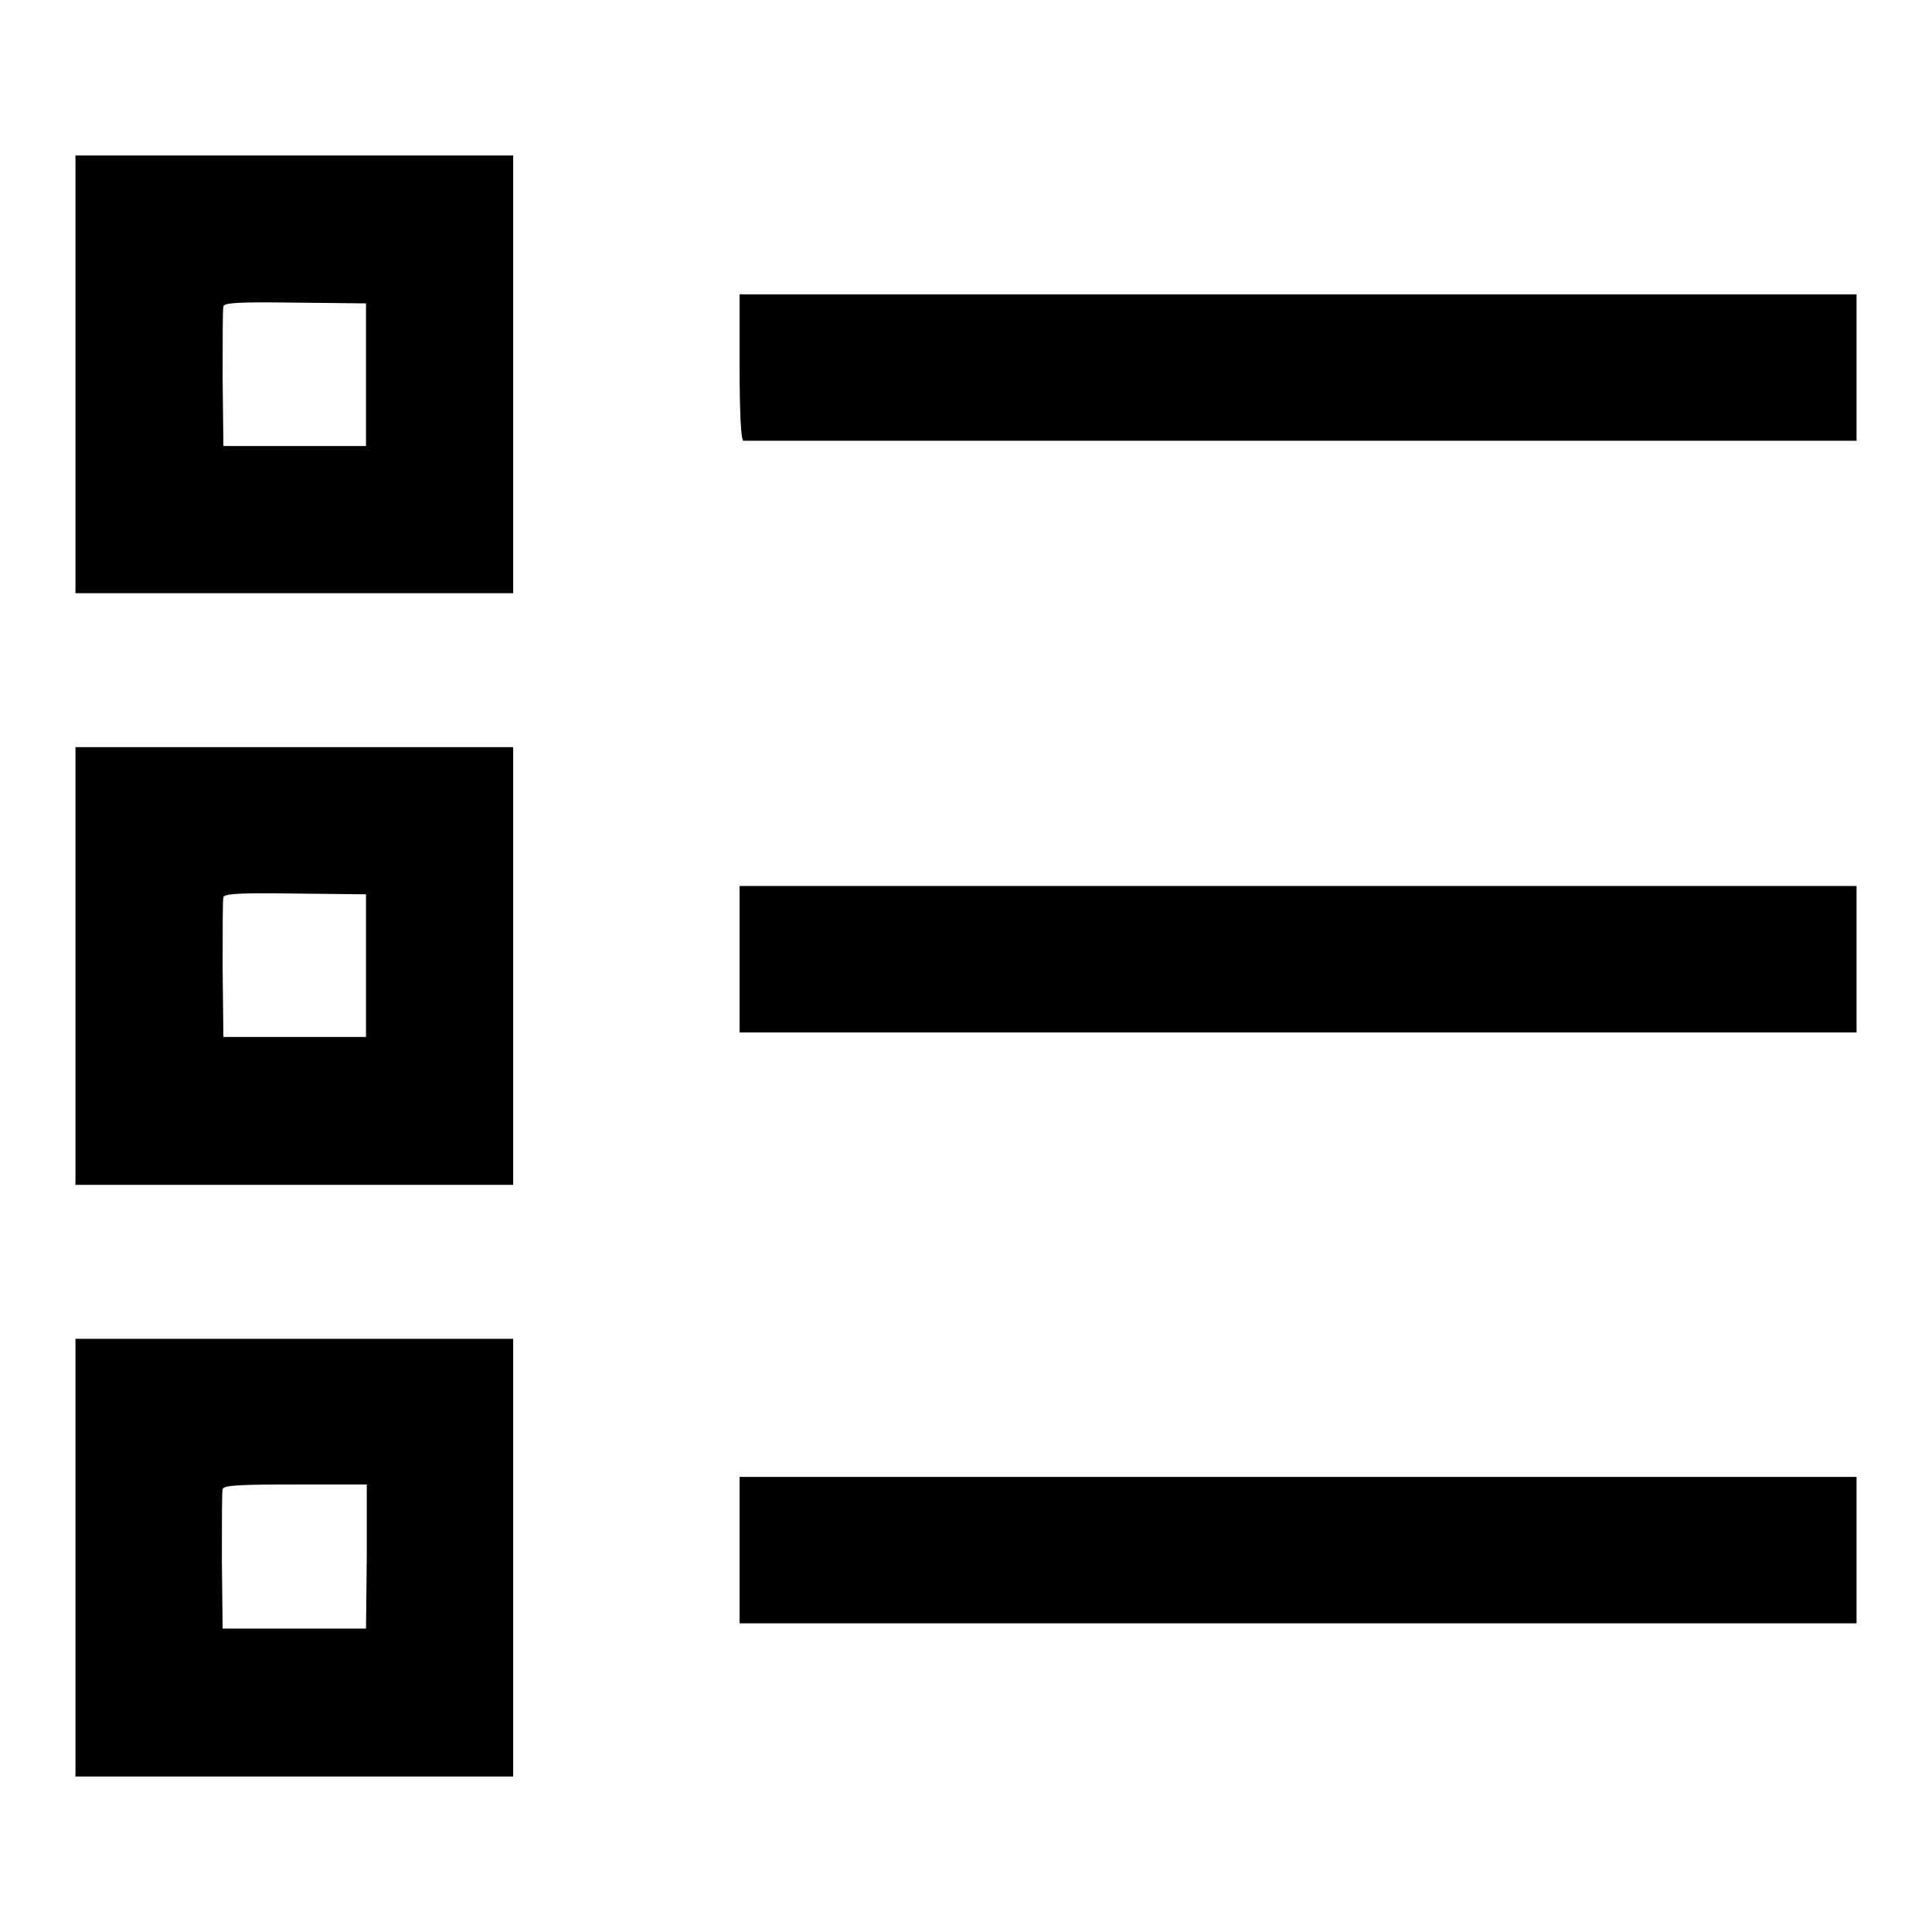 <?xml version="1.0" encoding="utf-8"?>
<!-- Svg Vector Icons : http://www.onlinewebfonts.com/icon -->
<!DOCTYPE svg PUBLIC "-//W3C//DTD SVG 1.1//EN" "http://www.w3.org/Graphics/SVG/1.1/DTD/svg11.dtd">
<svg version="1.1" xmlns="http://www.w3.org/2000/svg" xmlns:xlink="http://www.w3.org/1999/xlink" x="0px" y="0px" viewBox="0 0 256 256" enable-background="new 0 0 256 256" xml:space="preserve">
<g><g><g><path fill="#000000" d="M10,49.6v29h29h29v-29v-29H39H10V49.6z M48.5,49.6v9.5H39h-9.4l-0.1-9c0-4.9,0-9.2,0.1-9.5c0.1-0.5,2.2-0.6,9.5-0.5l9.4,0.1V49.6z"/><path fill="#000000" d="M98,48.7c0,6.1,0.2,9.7,0.5,9.7c0.3,0,31.9,0,70.3,0s71.5,0,73.5,0h3.7v-9.7V39h-74H98V48.7z"/><path fill="#000000" d="M10,128v29h29h29v-29V99H39H10V128z M48.5,128v9.4H39h-9.4l-0.1-9c0-4.9,0-9.2,0.1-9.5c0.1-0.5,2.2-0.6,9.5-0.5l9.4,0.1V128z"/><path fill="#000000" d="M98,127.1v9.7h74h74v-9.7v-9.7h-74H98V127.1z"/><path fill="#000000" d="M10,206.4v29h29h29v-29v-29H39H10V206.4z M48.6,206.2l-0.1,9.6H39h-9.5l-0.1-9c0-4.9,0-9.2,0.1-9.5c0.2-0.5,2.4-0.6,9.7-0.6h9.4L48.6,206.2z"/><path fill="#000000" d="M98,205.4v9.7h74h74v-9.7v-9.7h-74H98V205.4z"/></g></g></g>
</svg>